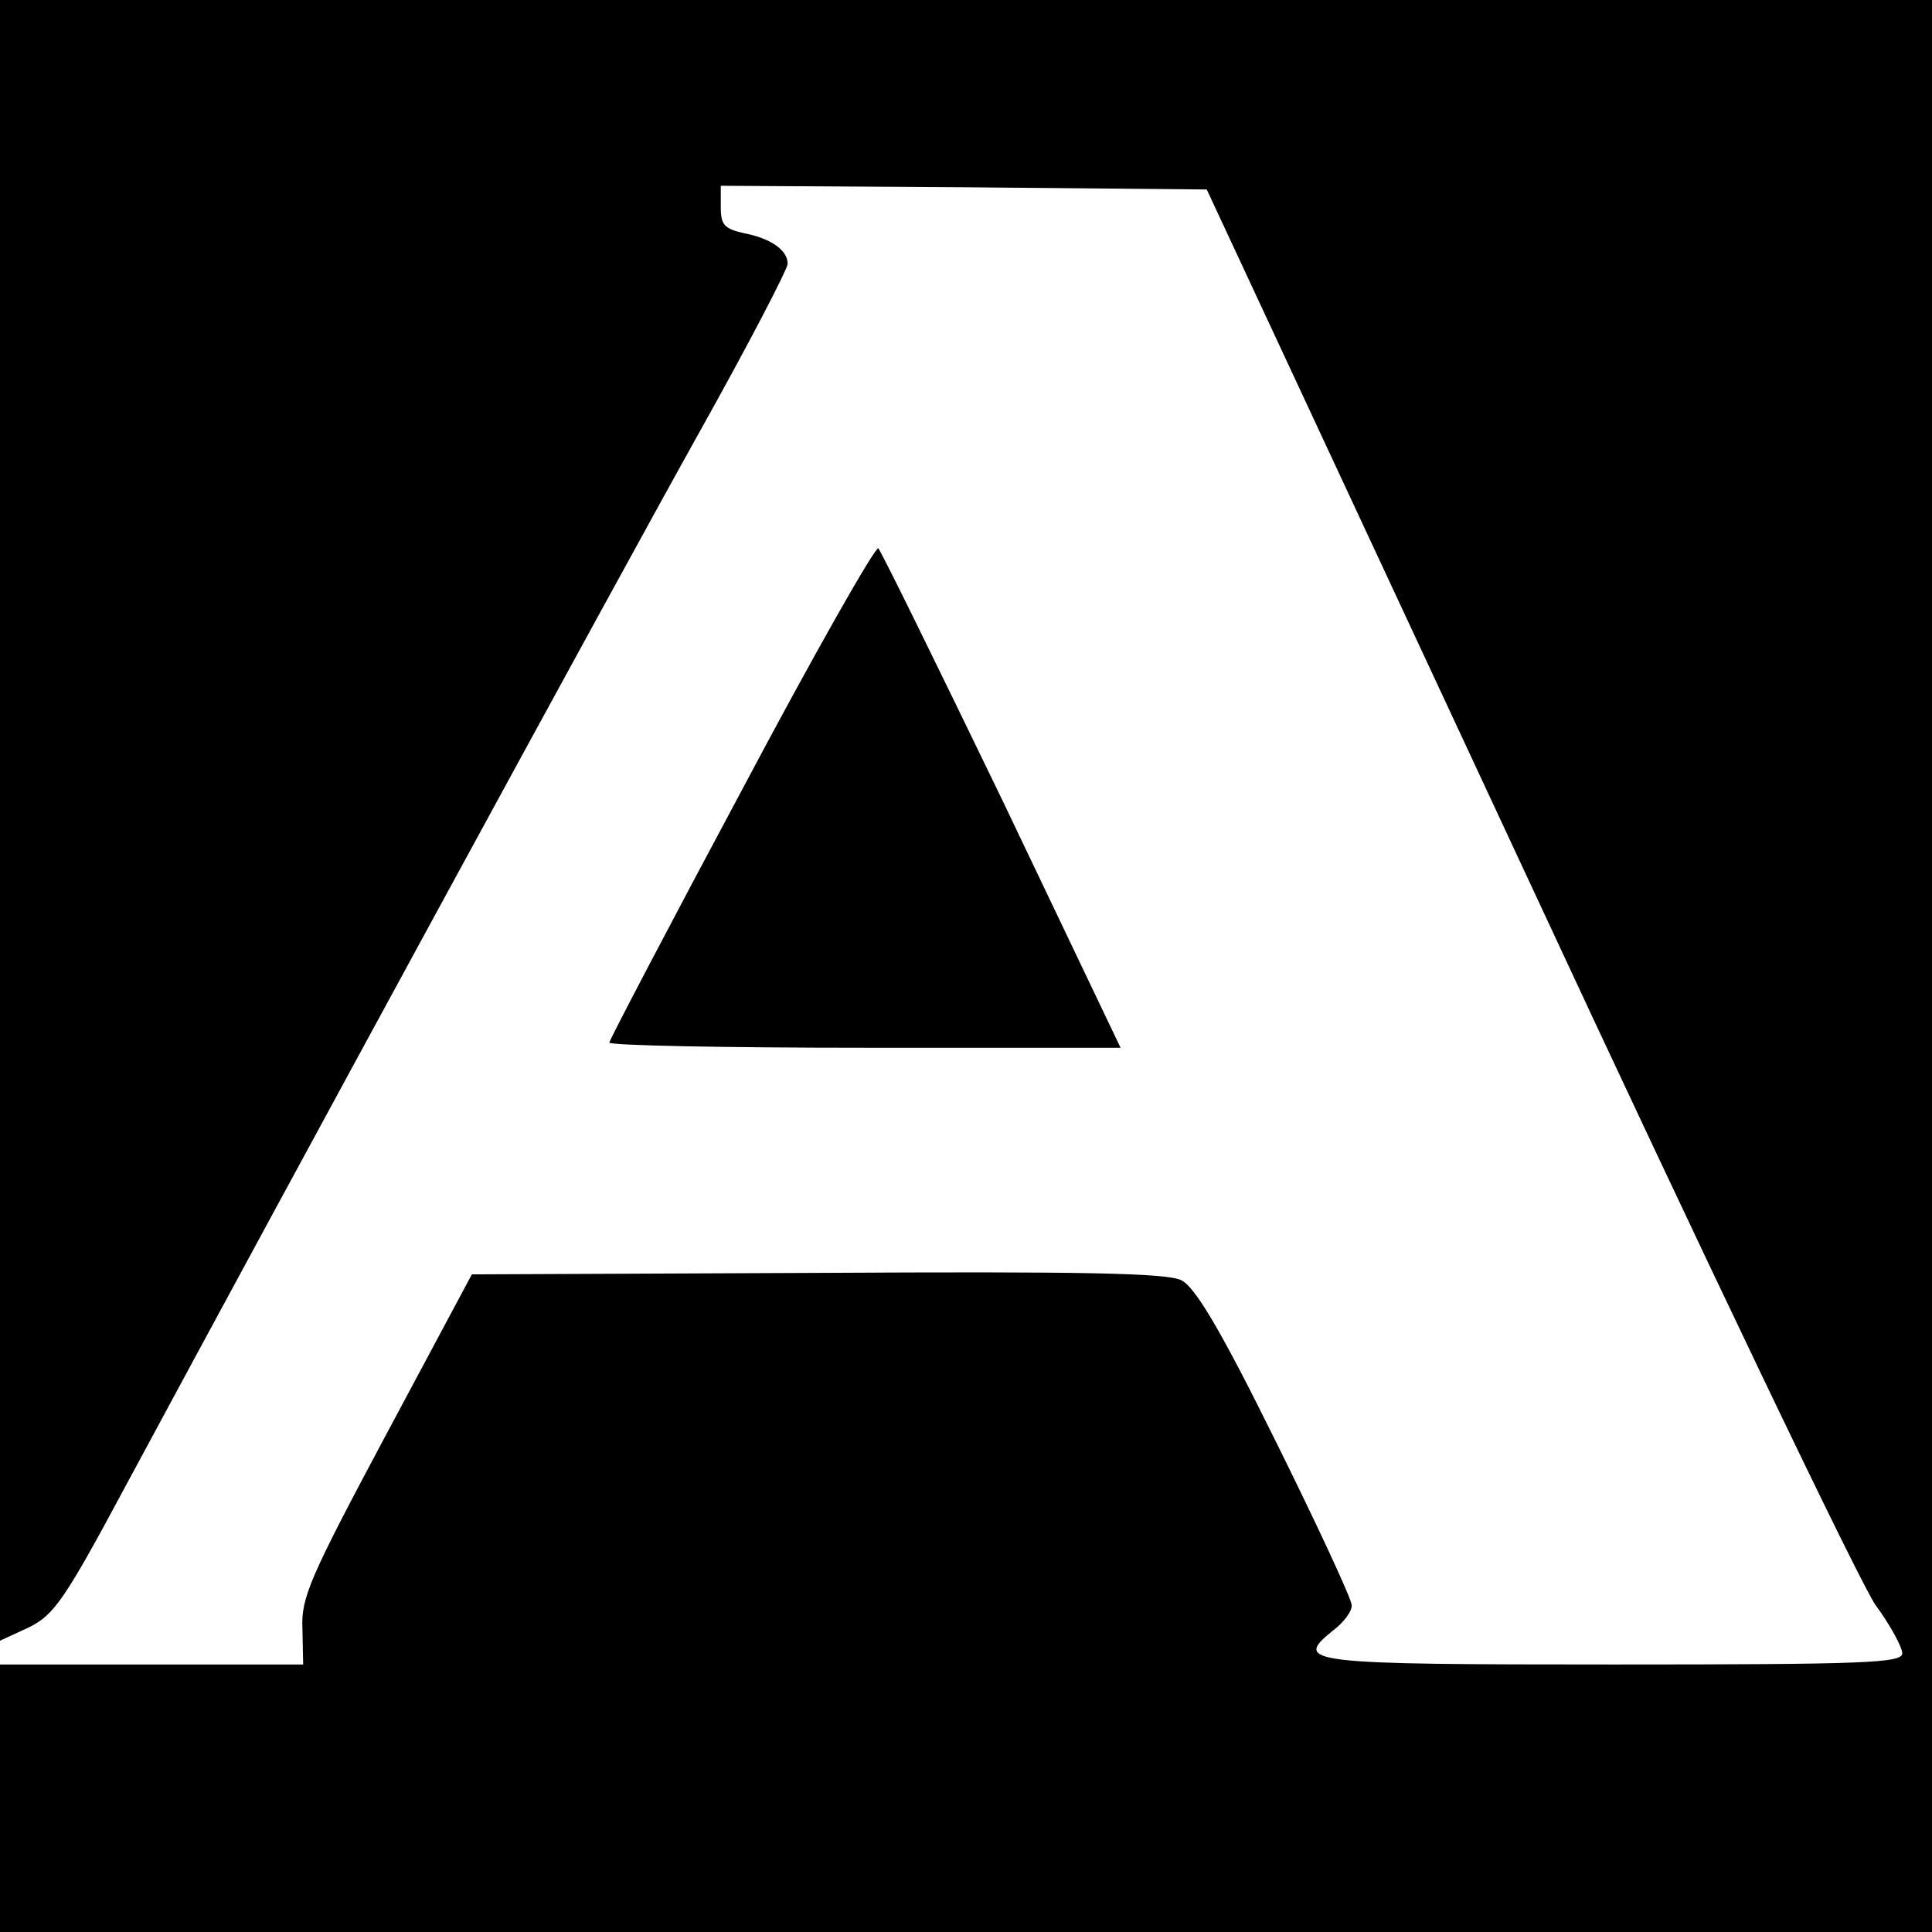 <?xml version="1.0" standalone="no"?>
<!DOCTYPE svg PUBLIC "-//W3C//DTD SVG 20010904//EN"
 "http://www.w3.org/TR/2001/REC-SVG-20010904/DTD/svg10.dtd">
<svg version="1.0" xmlns="http://www.w3.org/2000/svg"
 width="260pt" height="260pt" viewBox="0 0 260 260"
 preserveAspectRatio="xMidYMid meet">
<g transform="translate(0,260) scale(0.1,-0.1)"
fill="#000000" stroke="none">
<path d="M0 1496 l0 -1104 39 18 c34 17 48 37 131 192 217 403 661 1219 771
1416 66 118 119 220 119 227 0 18 -22 34 -58 41 -27 6 -32 11 -32 35 l0 29
327 -2 327 -3 432 -927 c237 -510 448 -950 468 -978 20 -27 36 -57 36 -65 0
-13 -50 -15 -389 -15 -413 0 -431 2 -378 45 15 11 27 27 26 35 0 8 -46 107
-102 220 -75 152 -109 208 -127 217 -19 10 -136 12 -490 10 l-465 -2 -115
-215 c-103 -193 -115 -220 -113 -262 l1 -48 -204 0 -204 0 0 -180 0 -180 1300
0 1300 0 0 1300 0 1300 -1300 0 -1300 0 0 -1104z"/>
<path d="M998 1536 c-98 -183 -178 -336 -178 -339 0 -4 155 -7 344 -7 l344 0
-159 333 c-88 182 -163 335 -167 339 -4 3 -87 -143 -184 -326z"/>
</g>
</svg>

